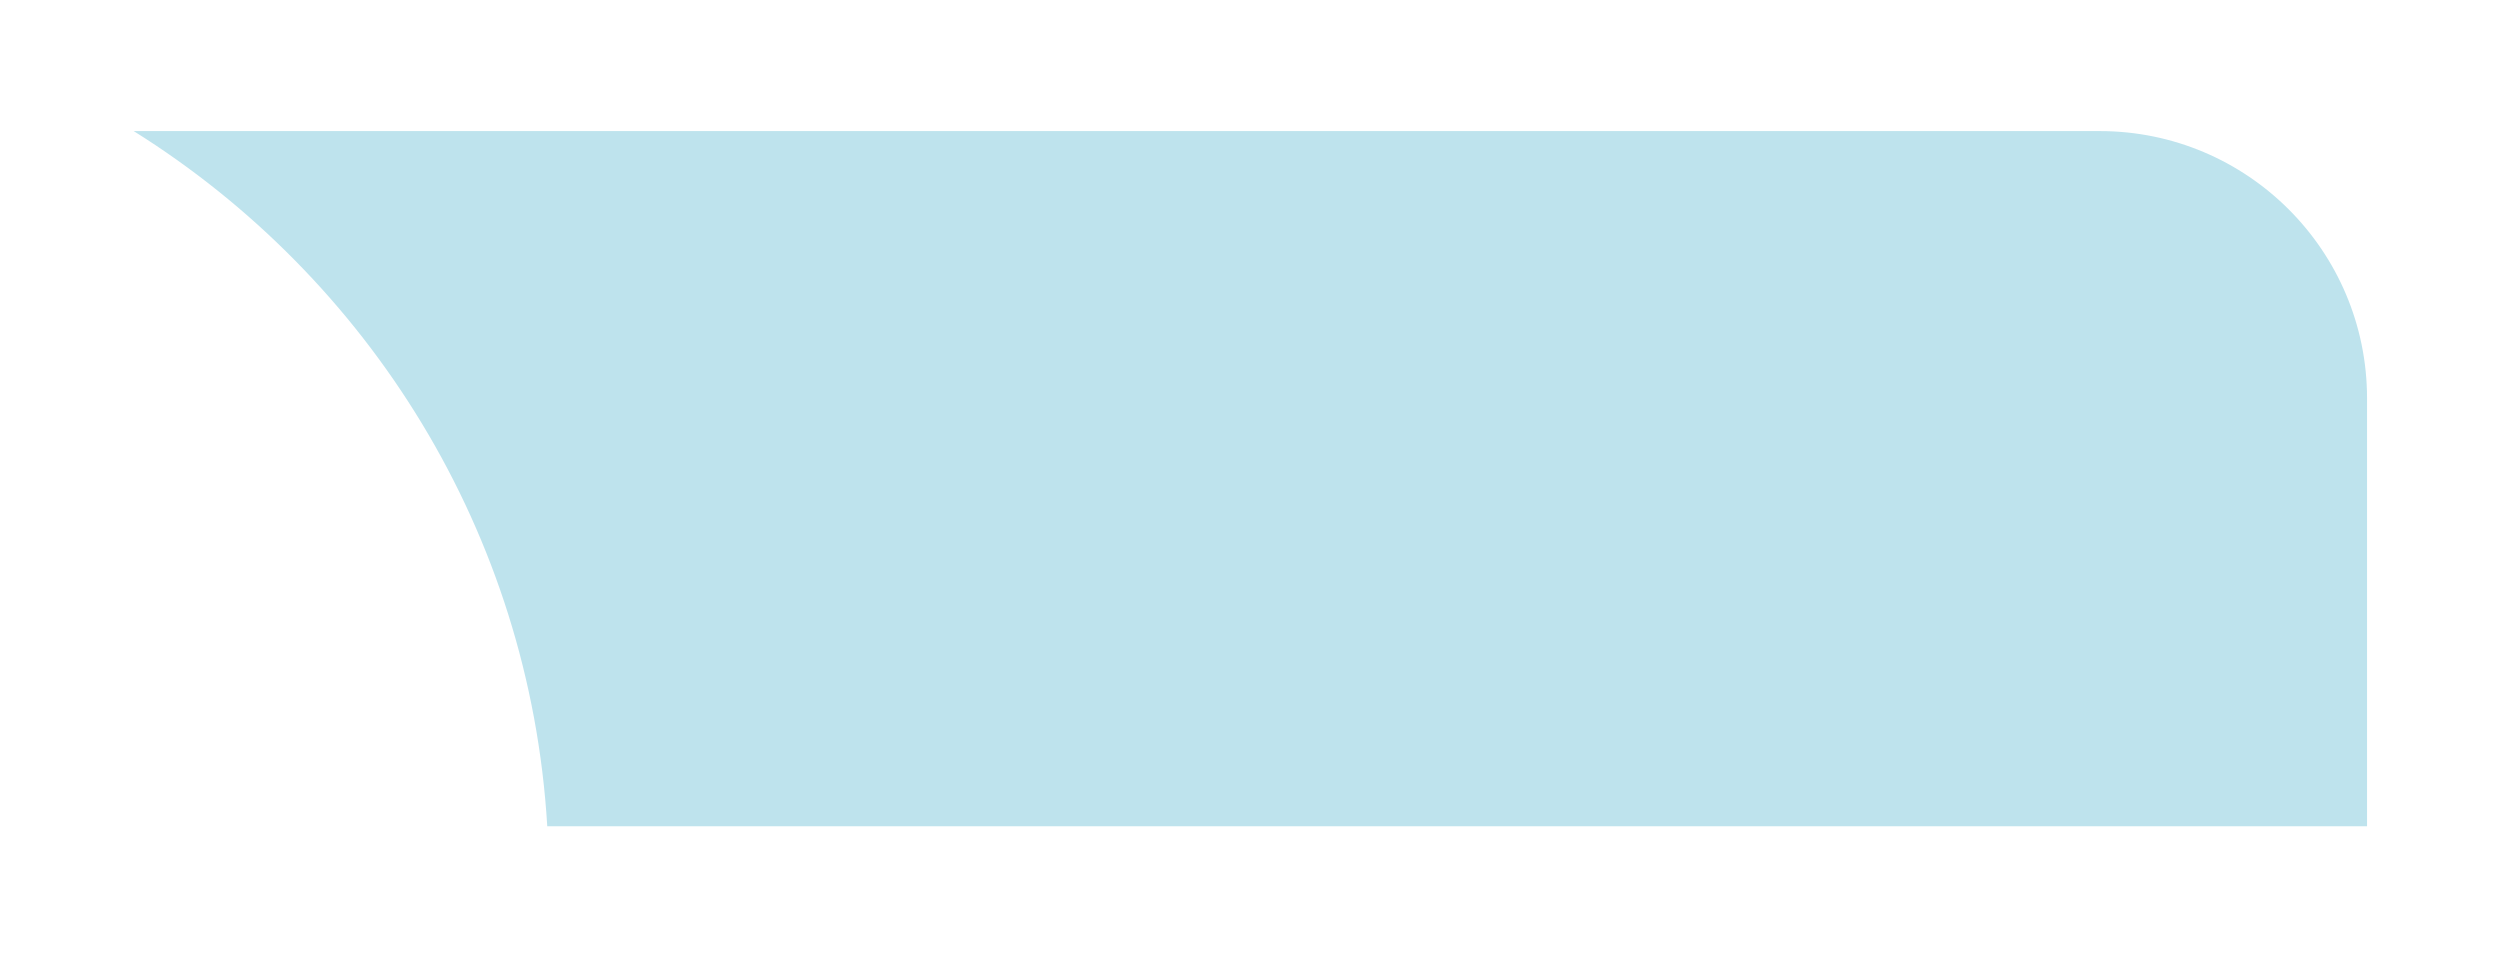 <?xml version="1.0" encoding="UTF-8"?> <svg xmlns="http://www.w3.org/2000/svg" width="187" height="72" viewBox="0 0 187 72" fill="none"><g filter="url(#filter0_d_739_56)"><path d="M157.055 6H10C27.589 16.999 39.624 36.055 40.935 58H177.055V26C177.055 14.954 168.1 6 157.055 6Z" fill="#BEE3ED"></path></g><defs><filter id="filter0_d_739_56" x="0.488" y="0.293" width="186.08" height="71.025" filterUnits="userSpaceOnUse" color-interpolation-filters="sRGB"><feFlood flood-opacity="0" result="BackgroundImageFix"></feFlood><feColorMatrix in="SourceAlpha" type="matrix" values="0 0 0 0 0 0 0 0 0 0 0 0 0 0 0 0 0 0 127 0" result="hardAlpha"></feColorMatrix><feOffset dy="3.805"></feOffset><feGaussianBlur stdDeviation="4.756"></feGaussianBlur><feComposite in2="hardAlpha" operator="out"></feComposite><feColorMatrix type="matrix" values="0 0 0 0 0.173 0 0 0 0 0.279 0 0 0 0 0.483 0 0 0 0.25 0"></feColorMatrix><feBlend mode="normal" in2="BackgroundImageFix" result="effect1_dropShadow_739_56"></feBlend><feBlend mode="normal" in="SourceGraphic" in2="effect1_dropShadow_739_56" result="shape"></feBlend></filter></defs></svg> 
